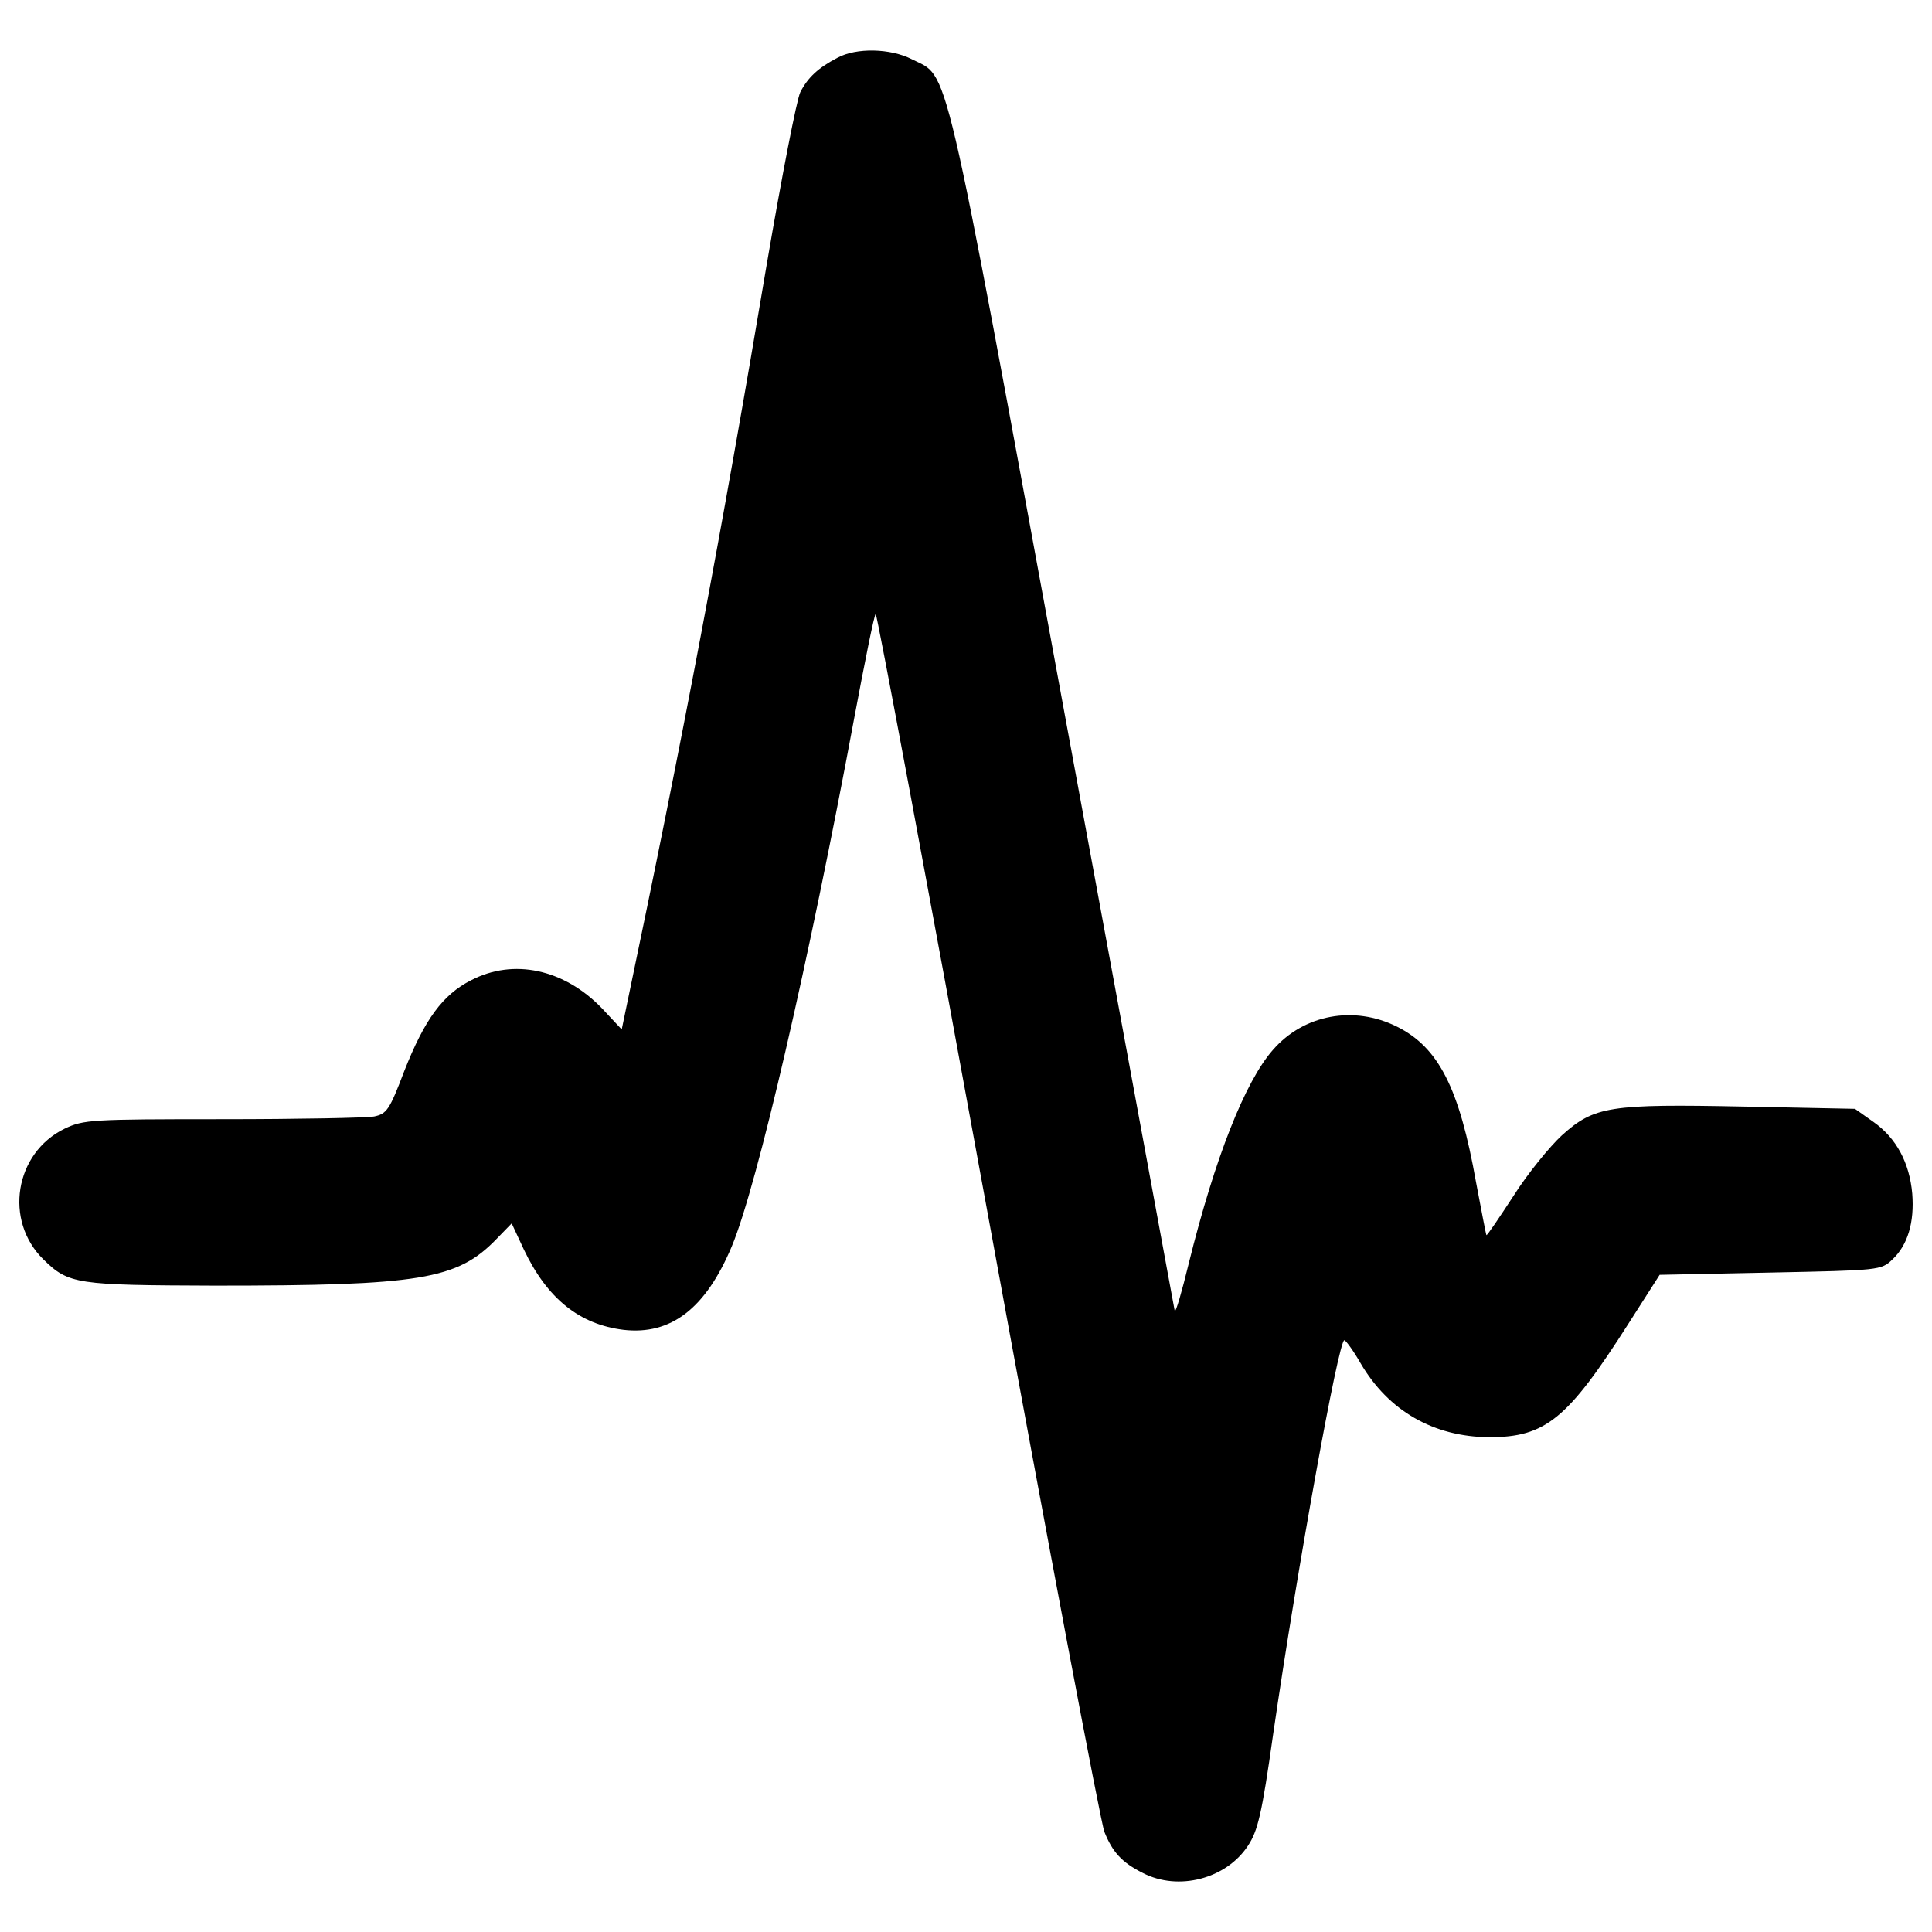 <svg xmlns="http://www.w3.org/2000/svg" viewBox="0 0 1000 1000"><path d="M433.41 29.92c-9.81 5.14-15.18 10.04-19.15 17.74-1.87 3.74-9.57 43.43-17.28 88.49-23.58 140.32-43.19 243.98-72.61 384.3l-2.57 12.38-10.27-10.97c-19.61-20.31-45.76-25.92-67.71-14.48-14.71 7.47-24.05 20.31-34.55 46.93-7.7 20.32-9.11 22.18-15.64 23.58-3.97.7-39.22 1.4-78.45 1.4-67.94 0-71.91.23-81.72 4.9C7.54 596.8 1.94 631.82 22.49 651.9c13.08 12.84 17.04 13.31 88.72 13.54 106 0 125.38-3.04 145.69-24.05l7.94-8.17 6.3 13.54c12.14 25.45 28.72 38.76 51.6 41.56 24.52 2.8 42.49-10.97 56.03-43.19 13.31-31.98 39.93-147.56 63.28-272.93 5.6-29.88 10.51-54.4 11.21-54.4.7 0 26.85 140.09 58.14 311.22 31.28 170.91 58.37 314.73 60.24 319.17 4.2 10.51 9.11 15.87 19.85 21.25 18.45 9.57 43.19 3.04 54.4-14.01 5.14-7.71 7.24-16.34 13.07-57.67 12.36-85.22 33.84-204.06 36.87-204.06.7 0 4.67 5.37 8.4 11.91 14.48 24.75 37.82 38.06 66.54 38.29 29.18 0 40.63-9.34 72.15-58.84l16.11-25.21 57.2-1.17c56.5-1.17 57.44-1.17 63.27-6.77 7.94-7.47 11.44-19.15 10.27-34.09-1.4-15.88-8.17-28.72-20.08-37.12l-9.57-6.77-57.43-1.17c-69.58-1.4-77.51-.23-94.33 14.94-6.3 5.84-17.74 19.84-24.98 31.29-7.47 11.44-13.78 20.78-14.01 20.31-.24-.23-2.57-12.61-5.37-27.32-8.64-48.8-19.38-69.81-40.86-80.55-22.41-11.21-48.33-6.31-64.21 11.91-14.47 16.34-30.12 56.03-43.66 110.67-3.5 14.47-6.77 25.68-7.24 24.52-.23-1.4-26.38-142.66-57.9-314.03-63.04-342.74-58.6-323.83-78.21-333.87-10.96-5.61-28.71-6.08-38.51-.71z"/></svg>